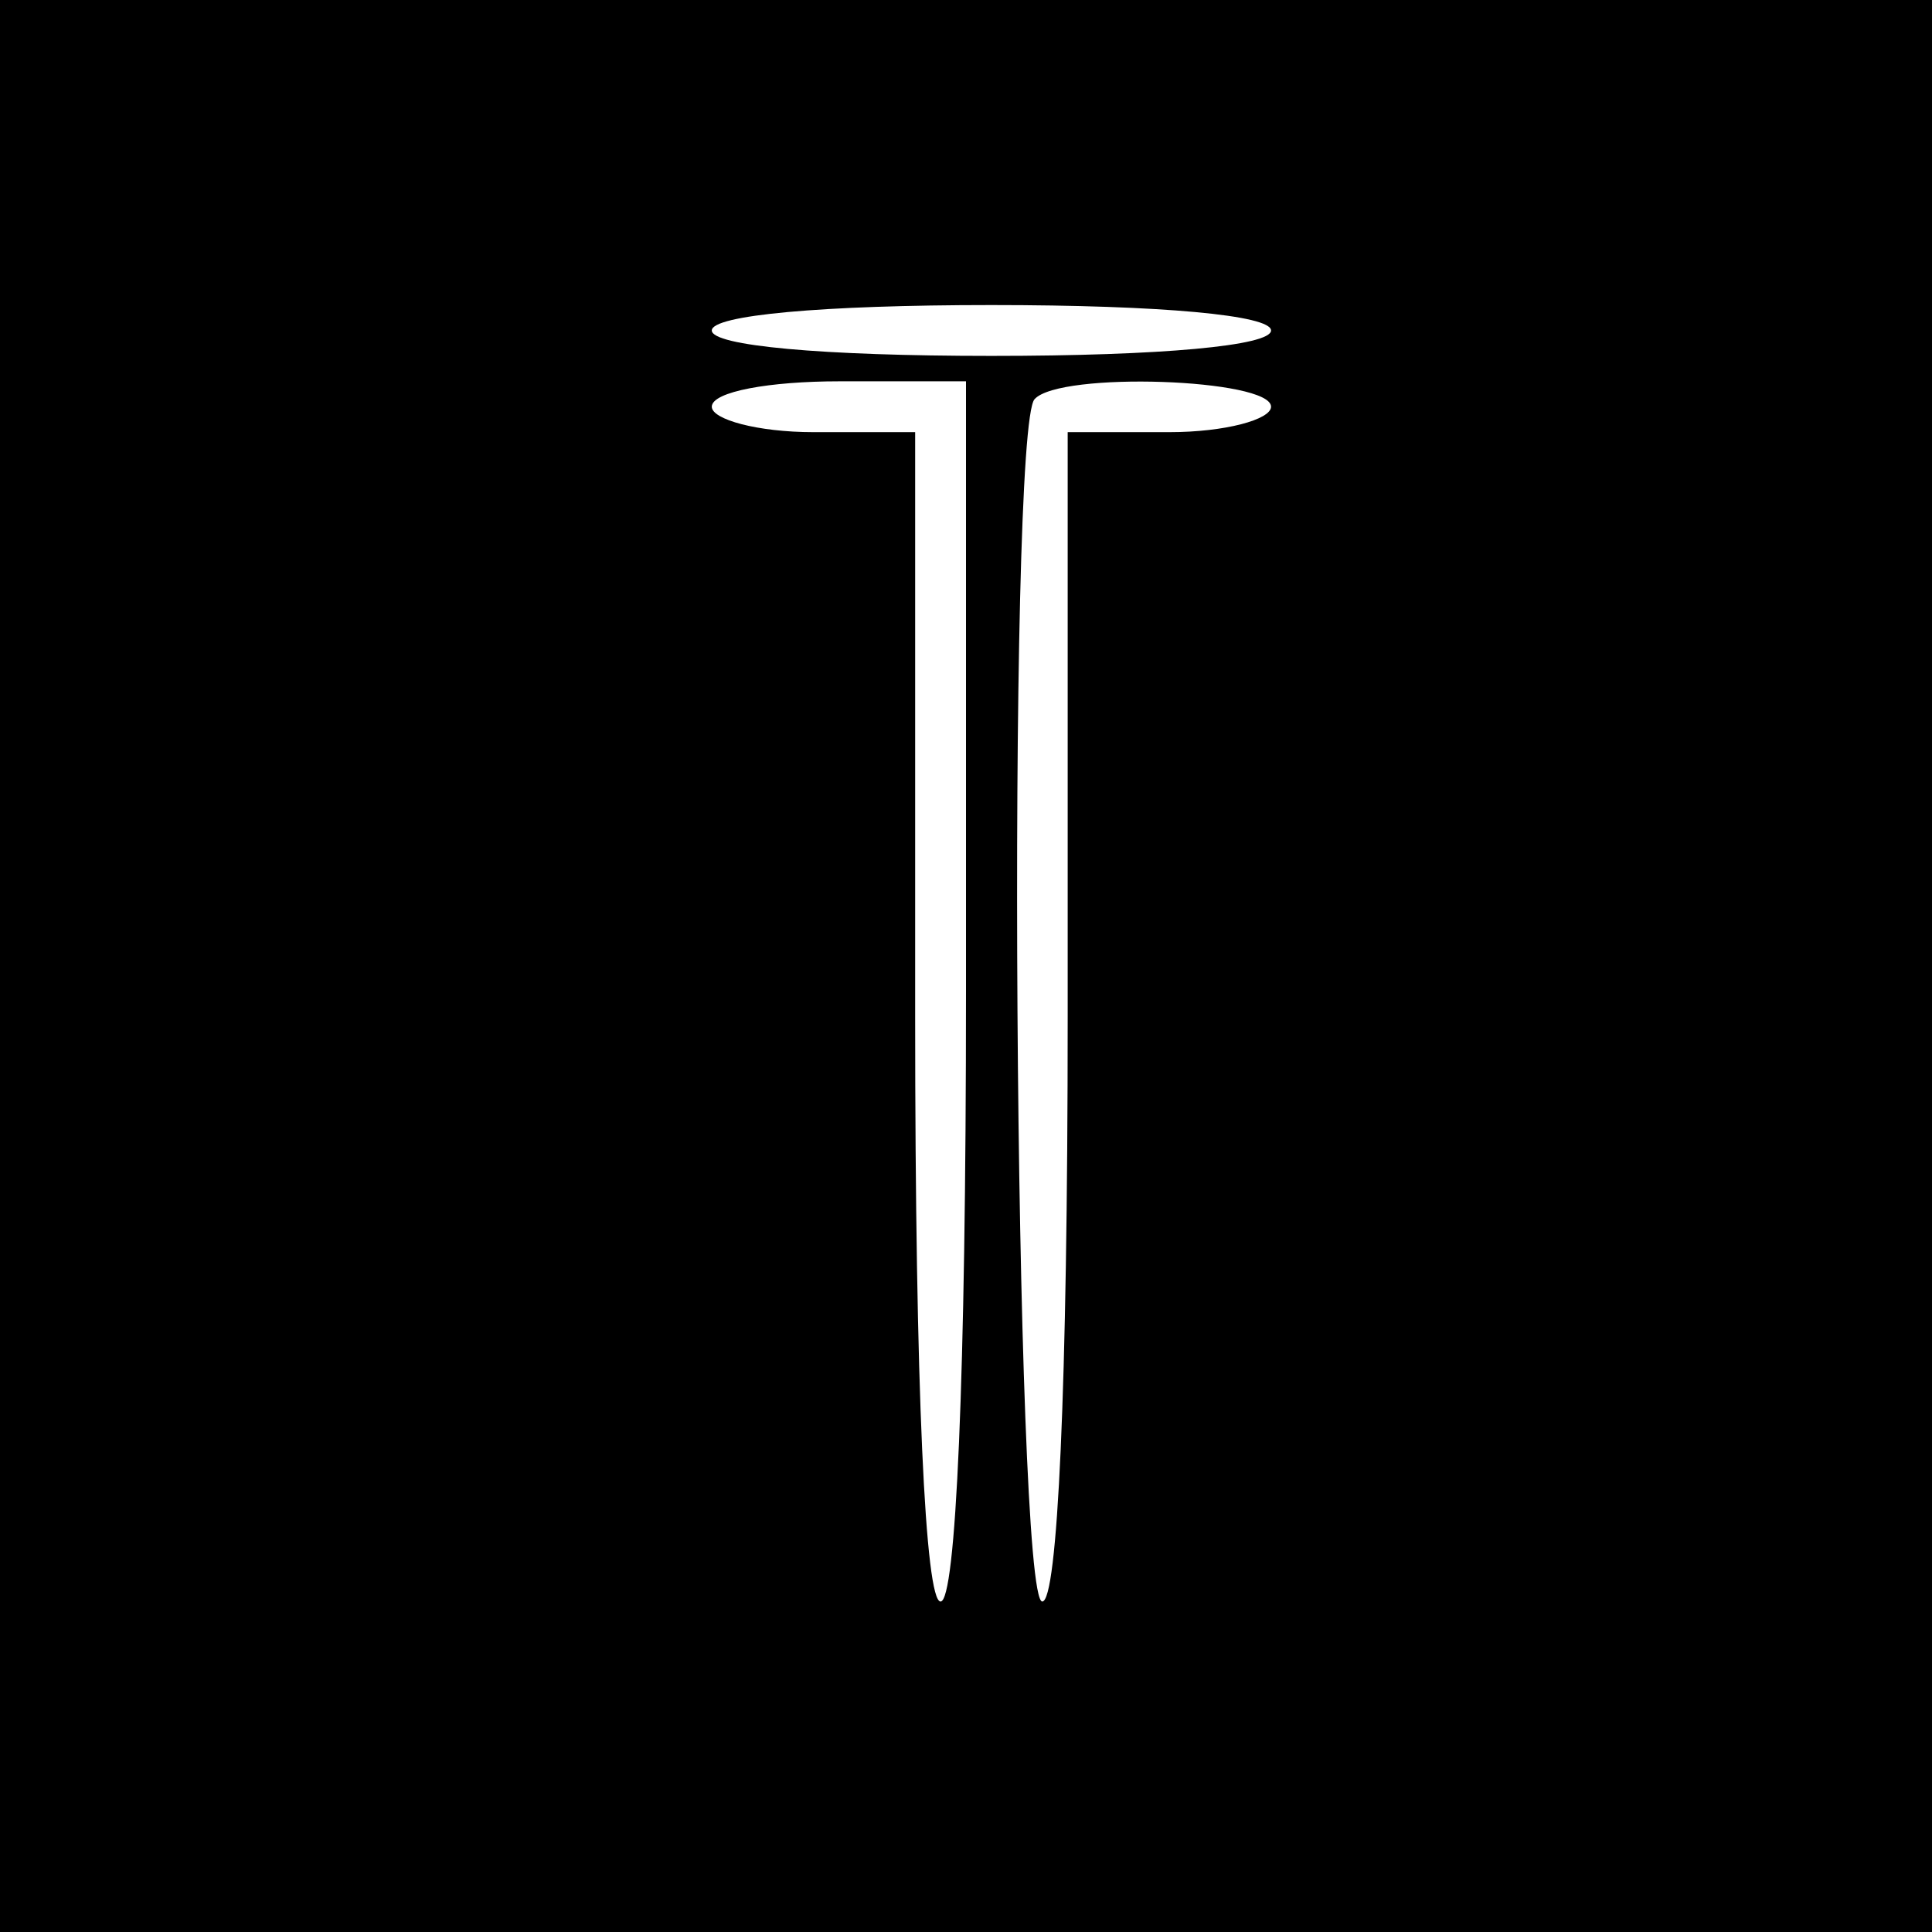 <?xml version="1.0" standalone="no"?>
<!DOCTYPE svg PUBLIC "-//W3C//DTD SVG 20010904//EN"
 "http://www.w3.org/TR/2001/REC-SVG-20010904/DTD/svg10.dtd">
<svg version="1.0" xmlns="http://www.w3.org/2000/svg"
 width="76pt" height="76pt" viewBox="0 0 76 76"
 preserveAspectRatio="xMidYMid meet">
<g transform="translate(0,76) scale(0.1,-0.1)"
fill="#000000" stroke="none">
<path d="M0 380 l0 -380 380 0 380 0 0 380 0 380 -380 0 -380 0 0 -380z m500
250 c0 -6 -43 -10 -110 -10 -67 0 -110 4 -110 10 0 6 43 10 110 10 67 0 110
-4 110 -10z m-120 -260 c0 -153 -4 -240 -10 -240 -6 0 -10 83 -10 230 l0 230
-40 0 c-22 0 -40 5 -40 10 0 6 23 10 50 10 l50 0 0 -240z m120 230 c0 -5 -18
-10 -40 -10 l-40 0 0 -230 c0 -147 -4 -230 -10 -230 -11 0 -14 462 -3 473 10
11 93 8 93 -3z"/>
</g>
</svg>
